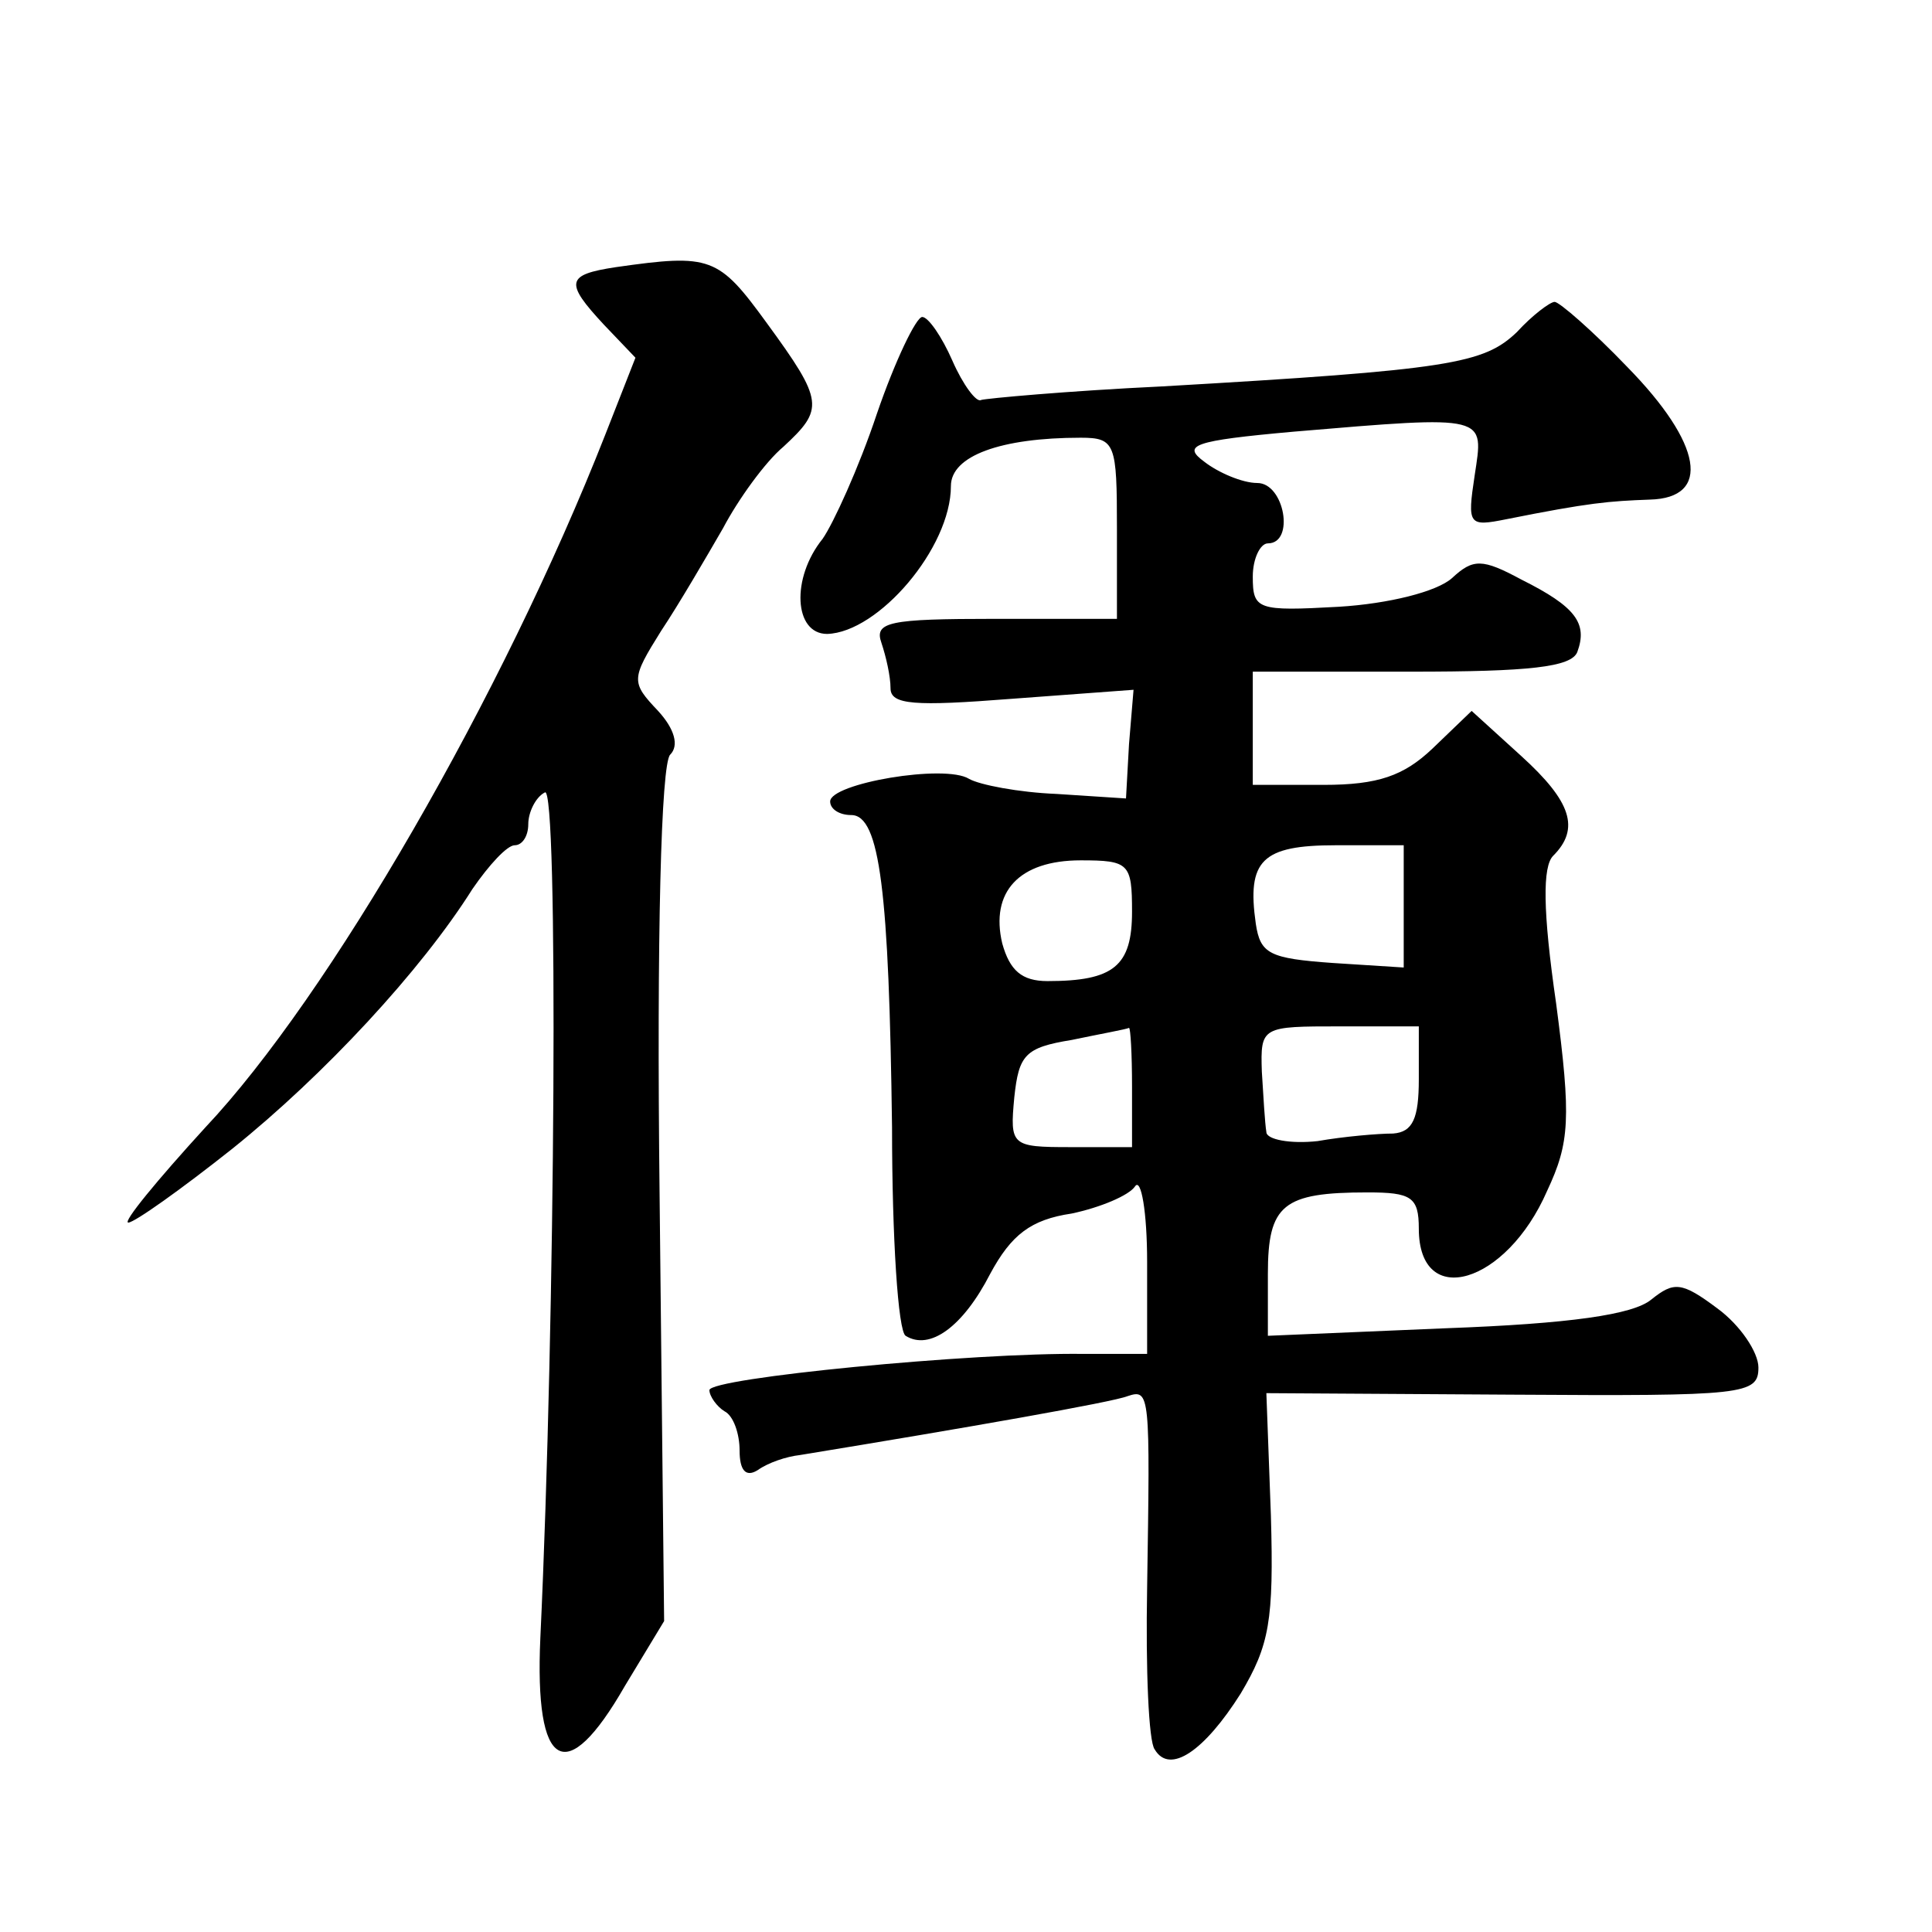 <?xml version="1.0" standalone="no"?>
<!DOCTYPE svg PUBLIC "-//W3C//DTD SVG 20010904//EN"
 "http://www.w3.org/TR/2001/REC-SVG-20010904/DTD/svg10.dtd">
<svg version="1.0" xmlns="http://www.w3.org/2000/svg"
 width="128pt" height="128pt" viewBox="0 0 128 128"
 preserveAspectRatio="xMidYMid meet">
<g transform="translate(0,128) scale(0.1,-0.1)"
fill="#0" stroke="none">
<path d="M408 1103 c-33 -5 -34 -10 -8 -38 l21 -22 -20 -51 c-68 -173 -183 -372
-265 -459 -32 -35 -55 -63 -51 -63 4 0 35 22 69 49 61 49 125 118 159 172 11 16
23 29 28 29 5 0 9 6 9 14 0 8 5 18 11 21 9 6 7 -347 -3 -560 -4 -88 17 -100 56
-32 l26 43 -3 282 c-2 172 1 286 7 292 6 6 3 17 -8 29 -18 19 -18 21 2 53 12 18
30 49 41 68 10 19 28 44 40 54 27 25 27 30 -11 82 -32 44 -37 46 -100 37z M1005
1060 c-22 -21 -44 -25 -235 -36 -63 -3 -117 -8 -120 -9 -3 -2 -12 10 -19 26 -7
16 -16 29 -20 29 -4 0 -18 -29 -30 -64 -12 -36 -29 -73 -36 -83 -21 -26 -19 -63
3 -63 34 1 82 57 82 98 0 20 33 32 86 32 23 0 24 -4 24 -60 l0 -60 -81 0 c-70 0
-80 -2 -75 -16 3 -9 6 -22 6 -30 0 -11 16 -12 80 -7 l81 6 -3 -36 -2 -36 -46 3
c-25 1 -51 6 -58 10 -16 10 -92 -3 -92 -15 0 -5 6 -9 14 -9 19 0 25 -51 27 -207
0 -73 4 -135 9 -138 16 -10 38 6 56 41 14 26 27 36 54 40 19 4 38 12 42 18 4 6
8 -17 8 -50 l0 -61 -42 0 c-74 1 -248 -16 -248 -24 0 -4 5 -11 10 -14 6 -3 10 -15
10 -26 0 -13 4 -18 12 -13 7 5 19 9 28 10 110 18 207 35 217 39 15 5 15 2 13 -127
-1 -54 1 -102 5 -107 10 -17 33 -1 57 37 19 32 22 48 20 118 l-3 81 163 -1 c154
-1 163 0 163 18 0 10 -12 28 -27 39 -24 18 -29 18 -44 6 -12 -10 -54 -16 -136 -19
l-118 -5 0 41 c0 46 10 54 66 54 29 0 34 -3 34 -24 0 -54 58 -37 85 25 15 32 16
48 6 124 -9 62 -9 91 -2 98 18 18 12 36 -21 66 l-33 30 -26 -25 c-19 -18 -36 -24
-72 -24 l-47 0 0 38 0 37 105 0 c78 0 106 3 110 13 7 19 -1 30 -37 48 -26 14 -32
14 -46 1 -10 -9 -42 -17 -75 -19 -54 -3 -57 -2 -57 20 0 12 5 22 10 22 18 0 11
40 -7 40 -10 0 -26 7 -35 14 -15 11 -8 14 59 20 130 11 126 11 120 -29 -5 -33 -4
-34 21 -29 55 11 68 12 95 13 41 1 35 37 -15 88 -23 24 -45 43 -48 43 -3 0 -15
-9 -25 -20z m-75 -381 l0 -40 -47 3 c-42 3 -48 6 -51 26 -6 42 4 52 53 52 l45 0
0 -41z m-180 -3 c0 -36 -12 -46 -56 -46 -17 0 -25 7 -30 25 -8 34 11 55 52 55 32
0 34 -2 34 -34z m0 -116 l0 -40 -41 0 c-39 0 -40 1 -37 33 3 28 7 33 38 38 19 4
36 7 38 8 1 0 2 -17 2 -39z m190 5 c0 -26 -4 -35 -17 -36 -10 0 -33 -2 -50 -5 -18
-2 -34 1 -34 6 -1 6 -2 24 -3 40 -1 30 0 30 52 30 l52 0 0 -35z"/>
</g>
</svg>
